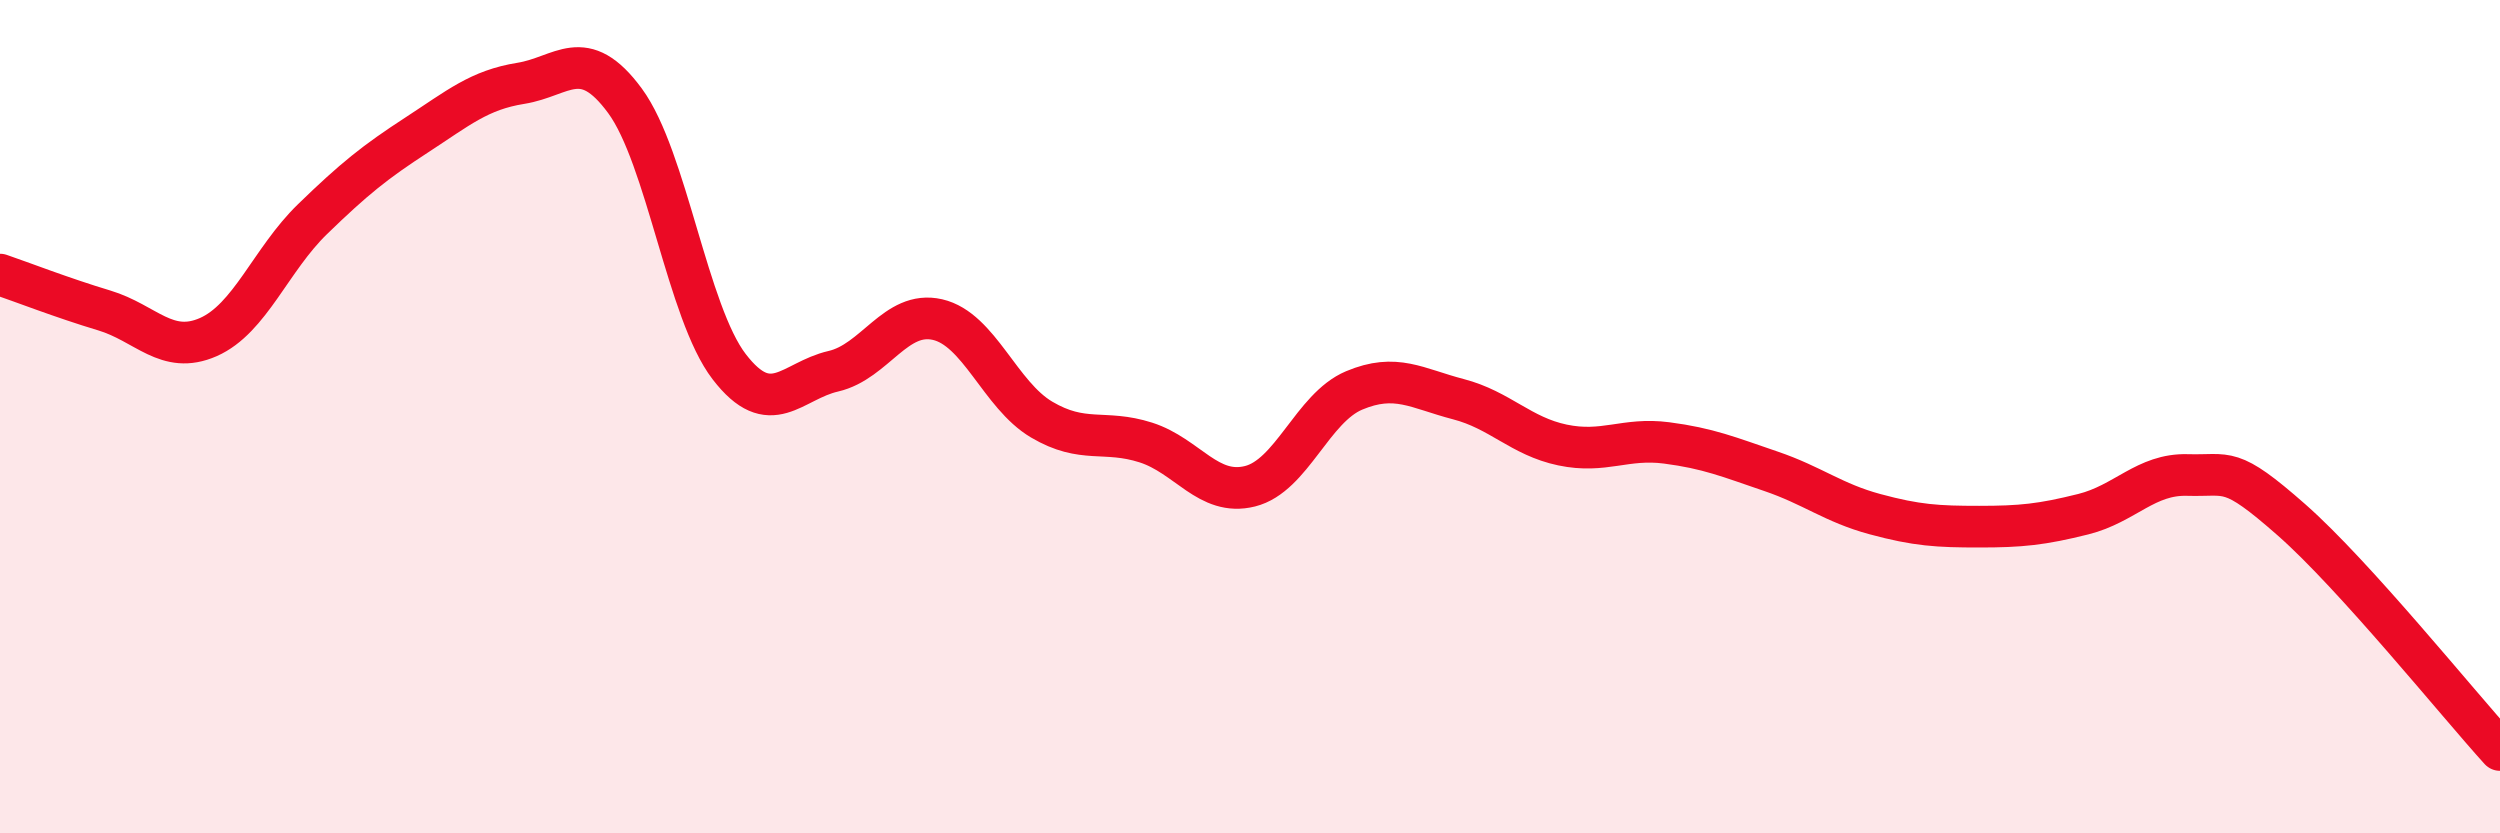 
    <svg width="60" height="20" viewBox="0 0 60 20" xmlns="http://www.w3.org/2000/svg">
      <path
        d="M 0,6.59 C 0.5,6.76 1.5,7.15 2.5,7.45 C 3.5,7.75 4,8.53 5,8.09 C 6,7.65 6.5,6.23 7.5,5.26 C 8.5,4.29 9,3.89 10,3.24 C 11,2.59 11.5,2.16 12.5,2 C 13.5,1.84 14,1.06 15,2.42 C 16,3.78 16.5,7.5 17.5,8.8 C 18.5,10.1 19,9.14 20,8.91 C 21,8.68 21.5,7.44 22.5,7.67 C 23.5,7.9 24,9.48 25,10.07 C 26,10.66 26.5,10.3 27.5,10.62 C 28.5,10.94 29,11.92 30,11.67 C 31,11.42 31.5,9.79 32.5,9.37 C 33.5,8.95 34,9.32 35,9.58 C 36,9.84 36.5,10.47 37.5,10.68 C 38.5,10.89 39,10.5 40,10.63 C 41,10.76 41.5,10.97 42.5,11.31 C 43.5,11.65 44,12.07 45,12.34 C 46,12.61 46.5,12.64 47.5,12.64 C 48.5,12.64 49,12.59 50,12.34 C 51,12.09 51.5,11.37 52.5,11.4 C 53.5,11.43 53.5,11.16 55,12.48 C 56.5,13.8 59,16.9 60,18L60 20L0 20Z"
        fill="#EB0A25"
        opacity="0.1"
        stroke-linecap="round"
        stroke-linejoin="round"
      />
      <path
        d="M 0,6.59 C 0.5,6.76 1.5,7.15 2.5,7.45 C 3.5,7.75 4,8.53 5,8.09 C 6,7.65 6.5,6.23 7.5,5.26 C 8.5,4.29 9,3.89 10,3.24 C 11,2.59 11.5,2.16 12.5,2 C 13.5,1.84 14,1.06 15,2.42 C 16,3.78 16.5,7.5 17.5,8.8 C 18.5,10.1 19,9.14 20,8.91 C 21,8.68 21.5,7.44 22.5,7.67 C 23.5,7.9 24,9.48 25,10.07 C 26,10.66 26.5,10.3 27.5,10.62 C 28.5,10.94 29,11.92 30,11.67 C 31,11.42 31.5,9.79 32.5,9.37 C 33.5,8.95 34,9.32 35,9.58 C 36,9.84 36.5,10.47 37.5,10.68 C 38.5,10.89 39,10.5 40,10.63 C 41,10.76 41.5,10.97 42.5,11.31 C 43.5,11.65 44,12.07 45,12.34 C 46,12.61 46.5,12.64 47.5,12.64 C 48.5,12.64 49,12.59 50,12.34 C 51,12.09 51.5,11.37 52.5,11.4 C 53.5,11.43 53.5,11.16 55,12.48 C 56.5,13.8 59,16.9 60,18"
        stroke="#EB0A25"
        stroke-width="1"
        fill="none"
        stroke-linecap="round"
        stroke-linejoin="round"
      />
    </svg>
  